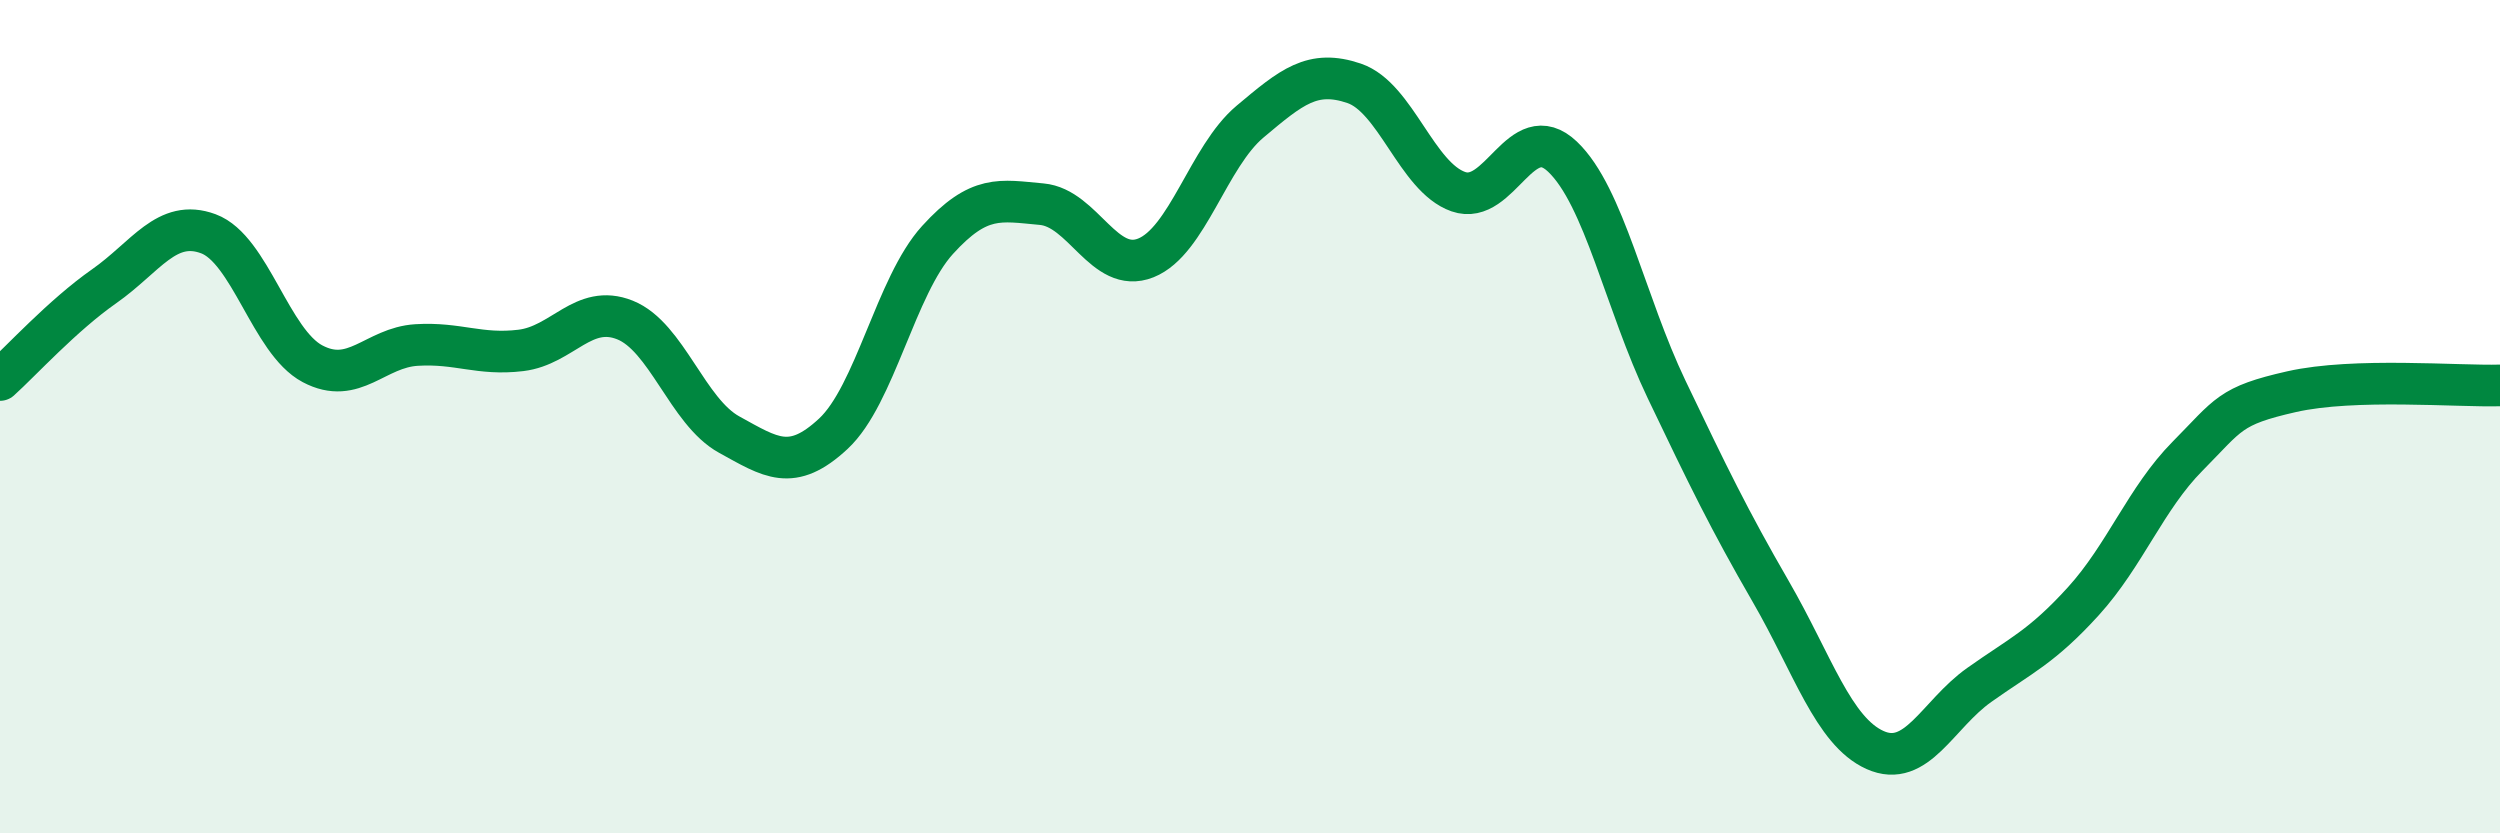 
    <svg width="60" height="20" viewBox="0 0 60 20" xmlns="http://www.w3.org/2000/svg">
      <path
        d="M 0,9.12 C 0.5,8.67 1.5,7.57 2.5,6.87 C 3.5,6.17 4,5.24 5,5.61 C 6,5.98 6.5,8.2 7.5,8.73 C 8.5,9.26 9,8.34 10,8.28 C 11,8.22 11.5,8.53 12.5,8.41 C 13.5,8.29 14,7.28 15,7.68 C 16,8.08 16.5,9.88 17.5,10.43 C 18.5,10.98 19,11.34 20,10.41 C 21,9.48 21.5,6.86 22.5,5.76 C 23.5,4.66 24,4.81 25,4.9 C 26,4.99 26.5,6.59 27.5,6.19 C 28.5,5.79 29,3.76 30,2.92 C 31,2.08 31.5,1.66 32.5,2 C 33.5,2.34 34,4.25 35,4.6 C 36,4.95 36.5,2.81 37.5,3.76 C 38.5,4.71 39,7.26 40,9.35 C 41,11.44 41.5,12.47 42.5,14.2 C 43.5,15.93 44,17.55 45,18 C 46,18.45 46.5,17.15 47.5,16.44 C 48.5,15.73 49,15.53 50,14.43 C 51,13.33 51.5,11.96 52.5,10.95 C 53.5,9.94 53.5,9.74 55,9.4 C 56.5,9.06 59,9.28 60,9.25L60 20L0 20Z"
        fill="#008740"
        opacity="0.1"
        stroke-linecap="round"
        stroke-linejoin="round"
      />
      <path
        d="M 0,9.12 C 0.5,8.67 1.5,7.57 2.5,6.87 C 3.5,6.17 4,5.24 5,5.61 C 6,5.98 6.5,8.2 7.5,8.73 C 8.5,9.26 9,8.34 10,8.28 C 11,8.22 11.5,8.53 12.5,8.41 C 13.5,8.29 14,7.28 15,7.68 C 16,8.08 16.5,9.88 17.5,10.43 C 18.5,10.98 19,11.34 20,10.41 C 21,9.48 21.5,6.86 22.5,5.76 C 23.5,4.66 24,4.81 25,4.9 C 26,4.99 26.5,6.59 27.5,6.19 C 28.5,5.79 29,3.76 30,2.92 C 31,2.08 31.5,1.66 32.5,2 C 33.5,2.34 34,4.25 35,4.6 C 36,4.95 36.5,2.81 37.5,3.76 C 38.5,4.71 39,7.26 40,9.35 C 41,11.44 41.5,12.47 42.5,14.2 C 43.5,15.93 44,17.55 45,18 C 46,18.45 46.5,17.15 47.5,16.44 C 48.5,15.73 49,15.53 50,14.43 C 51,13.33 51.5,11.96 52.5,10.95 C 53.5,9.94 53.5,9.74 55,9.4 C 56.5,9.06 59,9.28 60,9.25"
        stroke="#008740"
        stroke-width="1"
        fill="none"
        stroke-linecap="round"
        stroke-linejoin="round"
      />
    </svg>
  